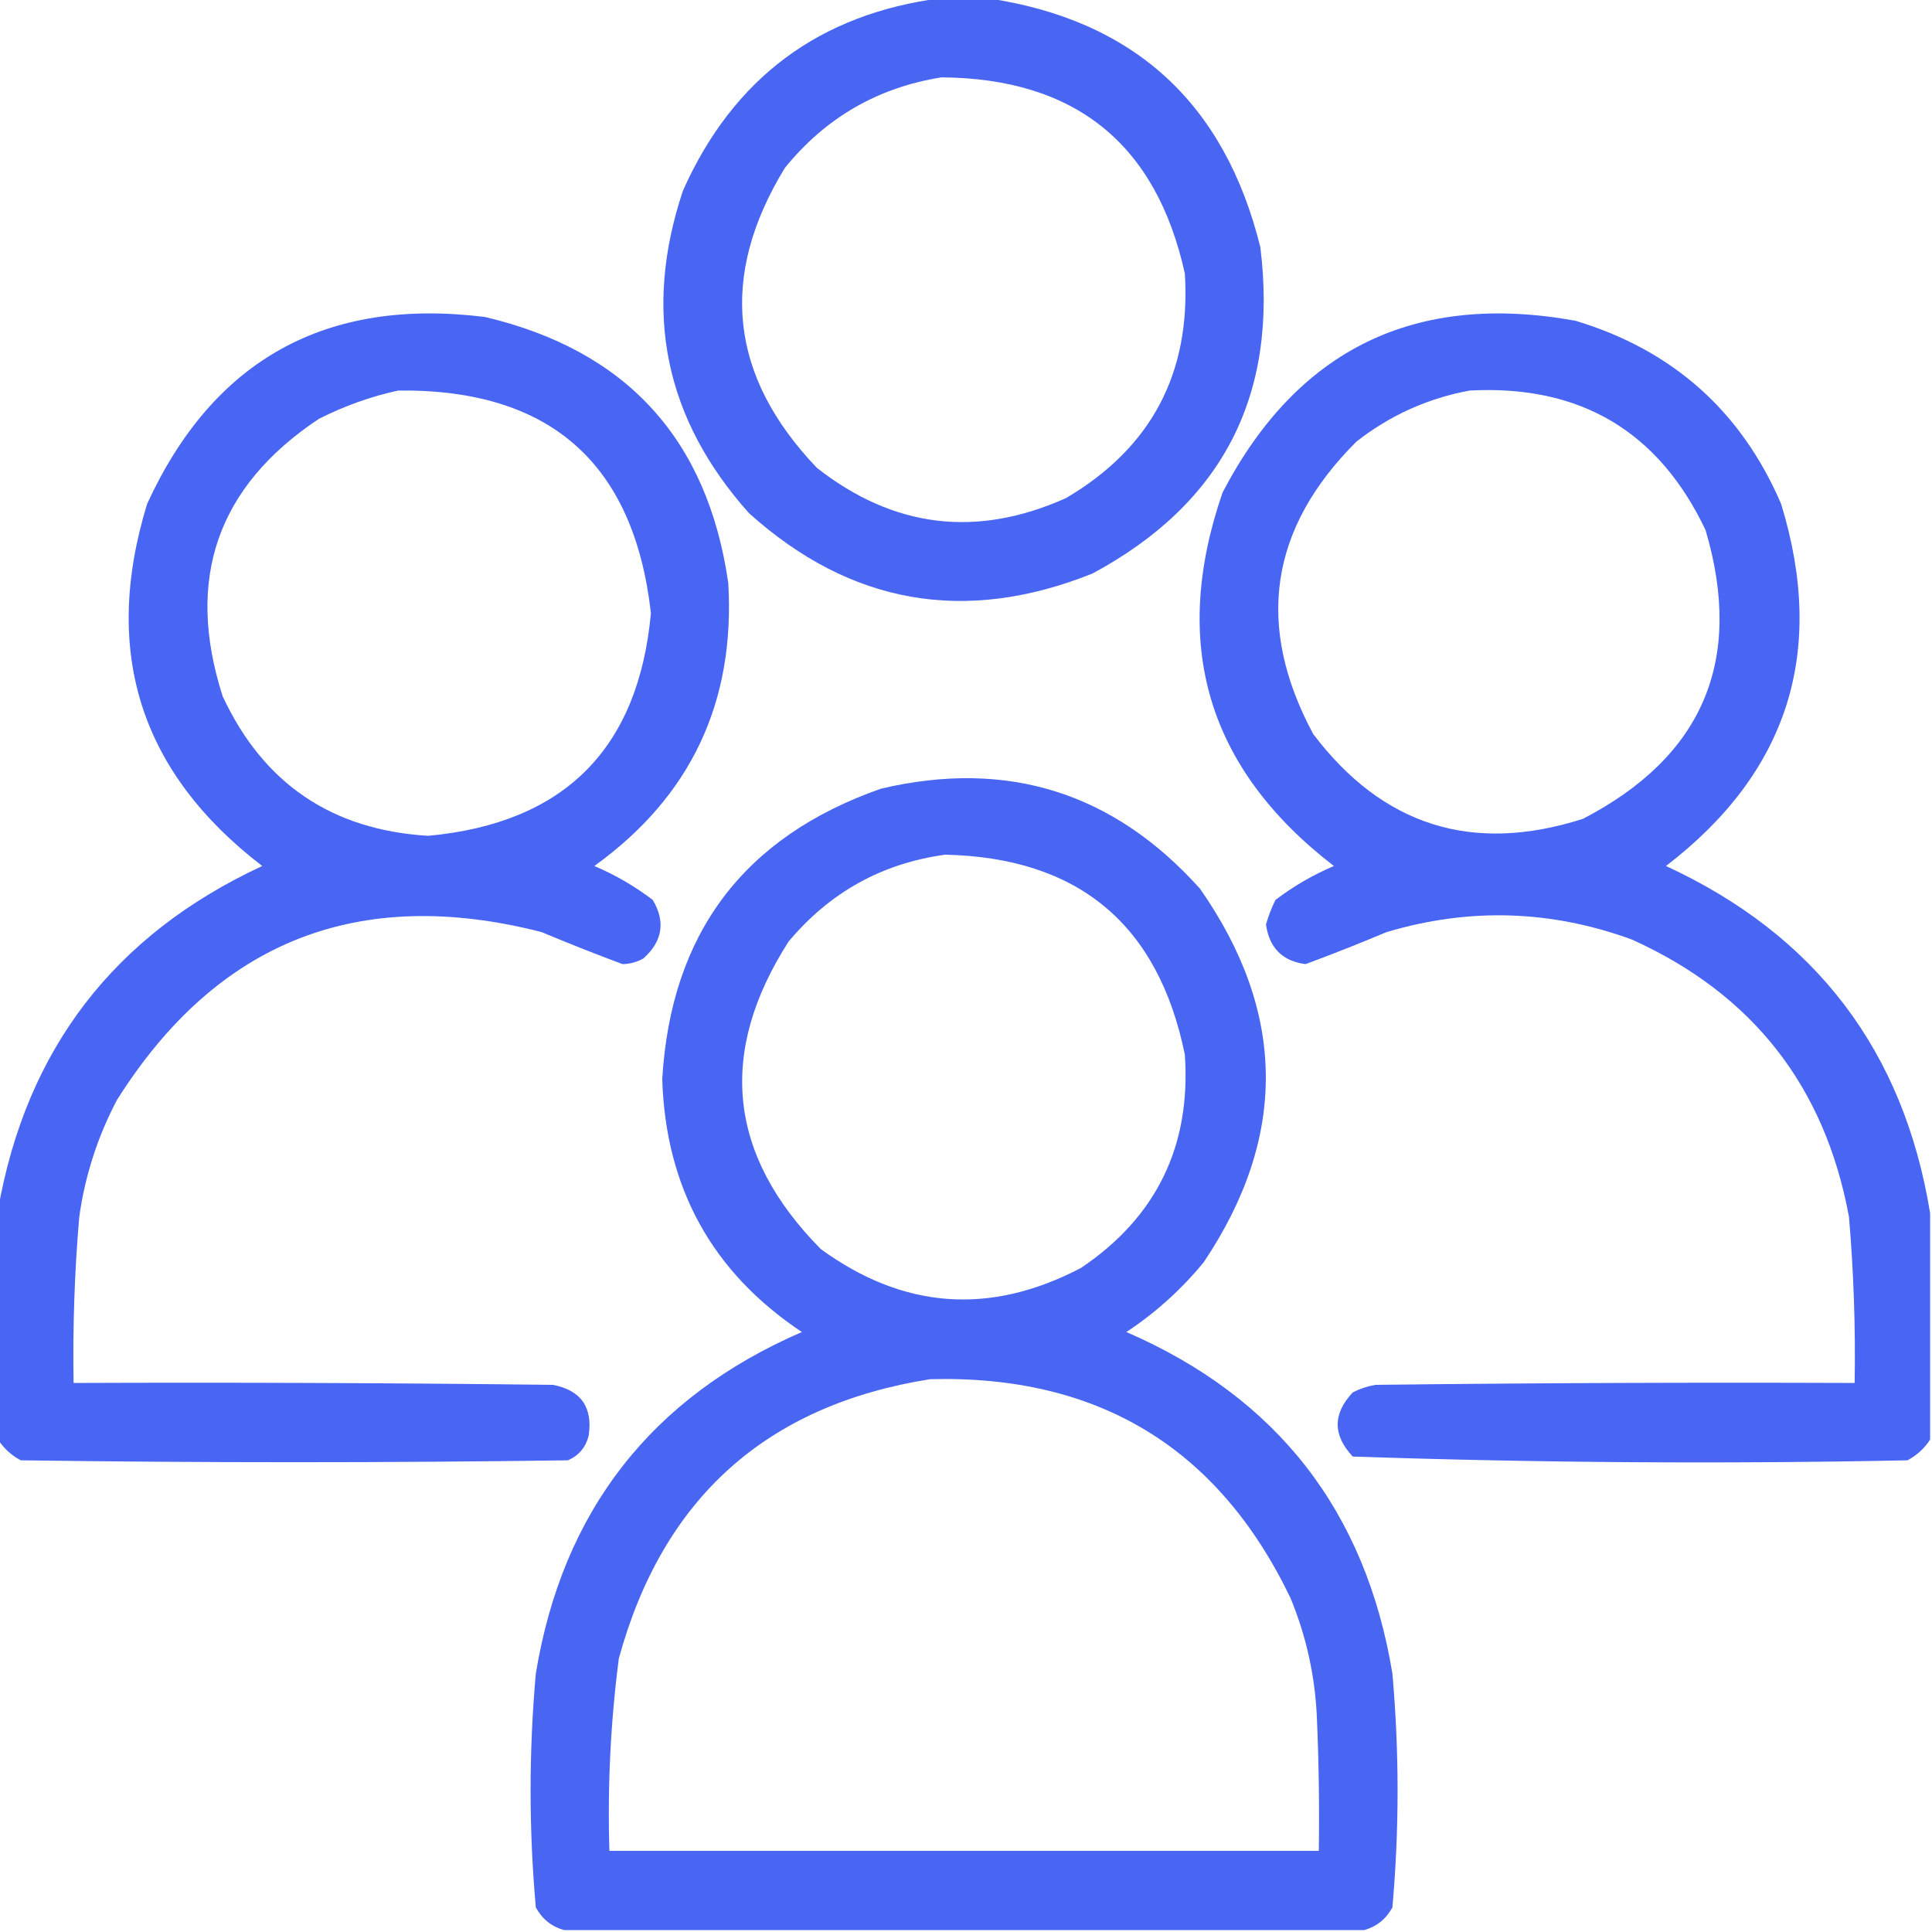 <?xml version="1.0" encoding="UTF-8"?>
<!DOCTYPE svg PUBLIC "-//W3C//DTD SVG 1.1//EN" "http://www.w3.org/Graphics/SVG/1.1/DTD/svg11.dtd">
<svg xmlns="http://www.w3.org/2000/svg" version="1.1" width="512px" height="512px" style="shape-rendering:geometricPrecision; text-rendering:geometricPrecision; image-rendering:optimizeQuality; fill-rule:evenodd; clip-rule:evenodd" xmlns:xlink="http://www.w3.org/1999/xlink">
<g><path style="opacity:0.952" fill="#405ff2" d="M 249.5,-0.5 C 253.5,-0.5 257.5,-0.5 261.5,-0.5C 300.364,5.191 324.53,27.191 334,65.5C 338.858,104.621 324.024,133.454 289.5,152C 255.718,165.511 225.384,160.178 198.5,136C 176.124,110.981 170.291,82.481 181,50.5C 194.337,20.654 217.17,3.654 249.5,-0.5 Z M 249.5,20.5 C 284.911,20.757 306.411,38.091 314,72.5C 315.619,98.85 305.119,118.683 282.5,132C 258.838,142.61 236.838,139.943 216.5,124C 193.276,99.708 190.443,73.208 208,44.5C 218.785,31.192 232.619,23.192 249.5,20.5 Z"/></g>
<g><path style="opacity:0.955" fill="#405ff2" d="M -0.5,381.5 C -0.5,361.167 -0.5,340.833 -0.5,320.5C 6.971,278.022 30.305,247.688 69.5,229.5C 37.123,204.684 26.956,172.684 39,133.5C 56.586,95.282 86.419,78.782 128.5,84C 166.006,92.84 187.506,116.34 193,154.5C 194.863,186.12 183.029,211.12 157.5,229.5C 163.044,231.855 168.211,234.855 173,238.5C 176.414,244.285 175.58,249.451 170.5,254C 168.801,254.958 166.967,255.458 165,255.5C 157.837,252.842 150.67,250.008 143.5,247C 95.011,234.598 57.511,249.431 31,291.5C 25.863,301.245 22.53,311.578 21,322.5C 19.751,337.139 19.251,351.806 19.5,366.5C 61.835,366.333 104.168,366.5 146.5,367C 153.967,368.426 157.134,372.926 156,380.5C 155.214,383.583 153.381,385.749 150.5,387C 102.167,387.667 53.833,387.667 5.5,387C 2.977,385.64 0.977,383.807 -0.5,381.5 Z M 105.5,103.5 C 145.68,103.019 168.014,122.685 172.5,162.5C 169.188,198.479 149.521,218.145 113.5,221.5C 87.936,219.974 69.77,207.641 59,184.5C 49.043,153.454 57.543,128.954 84.5,111C 91.295,107.571 98.295,105.071 105.5,103.5 Z"/></g>
<g><path style="opacity:0.955" fill="#405ff2" d="M 511.5,321.5 C 511.5,341.5 511.5,361.5 511.5,381.5C 510.023,383.807 508.023,385.64 505.5,387C 456.417,387.99 407.417,387.657 358.5,386C 353.167,380.333 353.167,374.667 358.5,369C 360.392,368.027 362.392,367.36 364.5,367C 406.832,366.5 449.165,366.333 491.5,366.5C 491.749,351.806 491.249,337.139 490,322.5C 483.645,287.947 464.478,263.447 432.5,249C 411.064,241.149 389.397,240.482 367.5,247C 360.33,250.008 353.163,252.842 346,255.5C 339.888,254.722 336.388,251.222 335.5,245C 336.137,242.755 336.97,240.588 338,238.5C 342.789,234.855 347.956,231.855 353.5,229.5C 319.96,203.689 310.126,170.689 324,130.5C 343.851,92.493 375.018,77.326 417.5,85C 443.252,92.757 461.418,108.924 472,133.5C 484.044,172.682 473.877,204.682 441.5,229.5C 481.157,247.814 504.49,278.481 511.5,321.5 Z M 389.5,103.5 C 418.73,101.939 439.563,114.272 452,140.5C 462.179,174.972 451.345,200.472 419.5,217C 390.25,226.36 366.416,218.86 348,194.5C 332.589,165.798 336.423,139.964 359.5,117C 368.468,110.012 378.468,105.512 389.5,103.5 Z"/></g>
<g><path style="opacity:0.953" fill="#405ff2" d="M 361.5,511.5 C 290.833,511.5 220.167,511.5 149.5,511.5C 146.207,510.59 143.707,508.59 142,505.5C 140.15,484.863 140.15,464.197 142,443.5C 149.088,400.466 172.588,370.299 212.5,353C 188.744,337.168 176.411,314.835 175.5,286C 177.783,247.396 197.117,221.729 233.5,209C 266.933,201.145 295.1,209.978 318,235.5C 340.938,268.291 341.272,301.291 319,334.5C 313.099,341.7 306.265,347.867 298.5,353C 338.412,370.299 361.912,400.466 369,443.5C 370.831,464.198 370.831,484.864 369,505.5C 367.293,508.59 364.793,510.59 361.5,511.5 Z M 250.5,226.5 C 285.792,227.295 306.958,244.962 314,279.5C 315.654,303.69 306.487,322.524 286.5,336C 262.42,348.641 239.42,346.975 217.5,331C 192.945,306.132 190.112,278.965 209,249.5C 219.957,236.442 233.791,228.776 250.5,226.5 Z M 246.5,365.5 C 291.031,364.333 322.864,383.666 342,423.5C 346.228,433.745 348.561,444.412 349,455.5C 349.5,467.162 349.667,478.829 349.5,490.5C 286.833,490.5 224.167,490.5 161.5,490.5C 160.973,473.418 161.807,456.418 164,439.5C 175.636,397.025 203.136,372.359 246.5,365.5 Z"/></g>
</svg>
